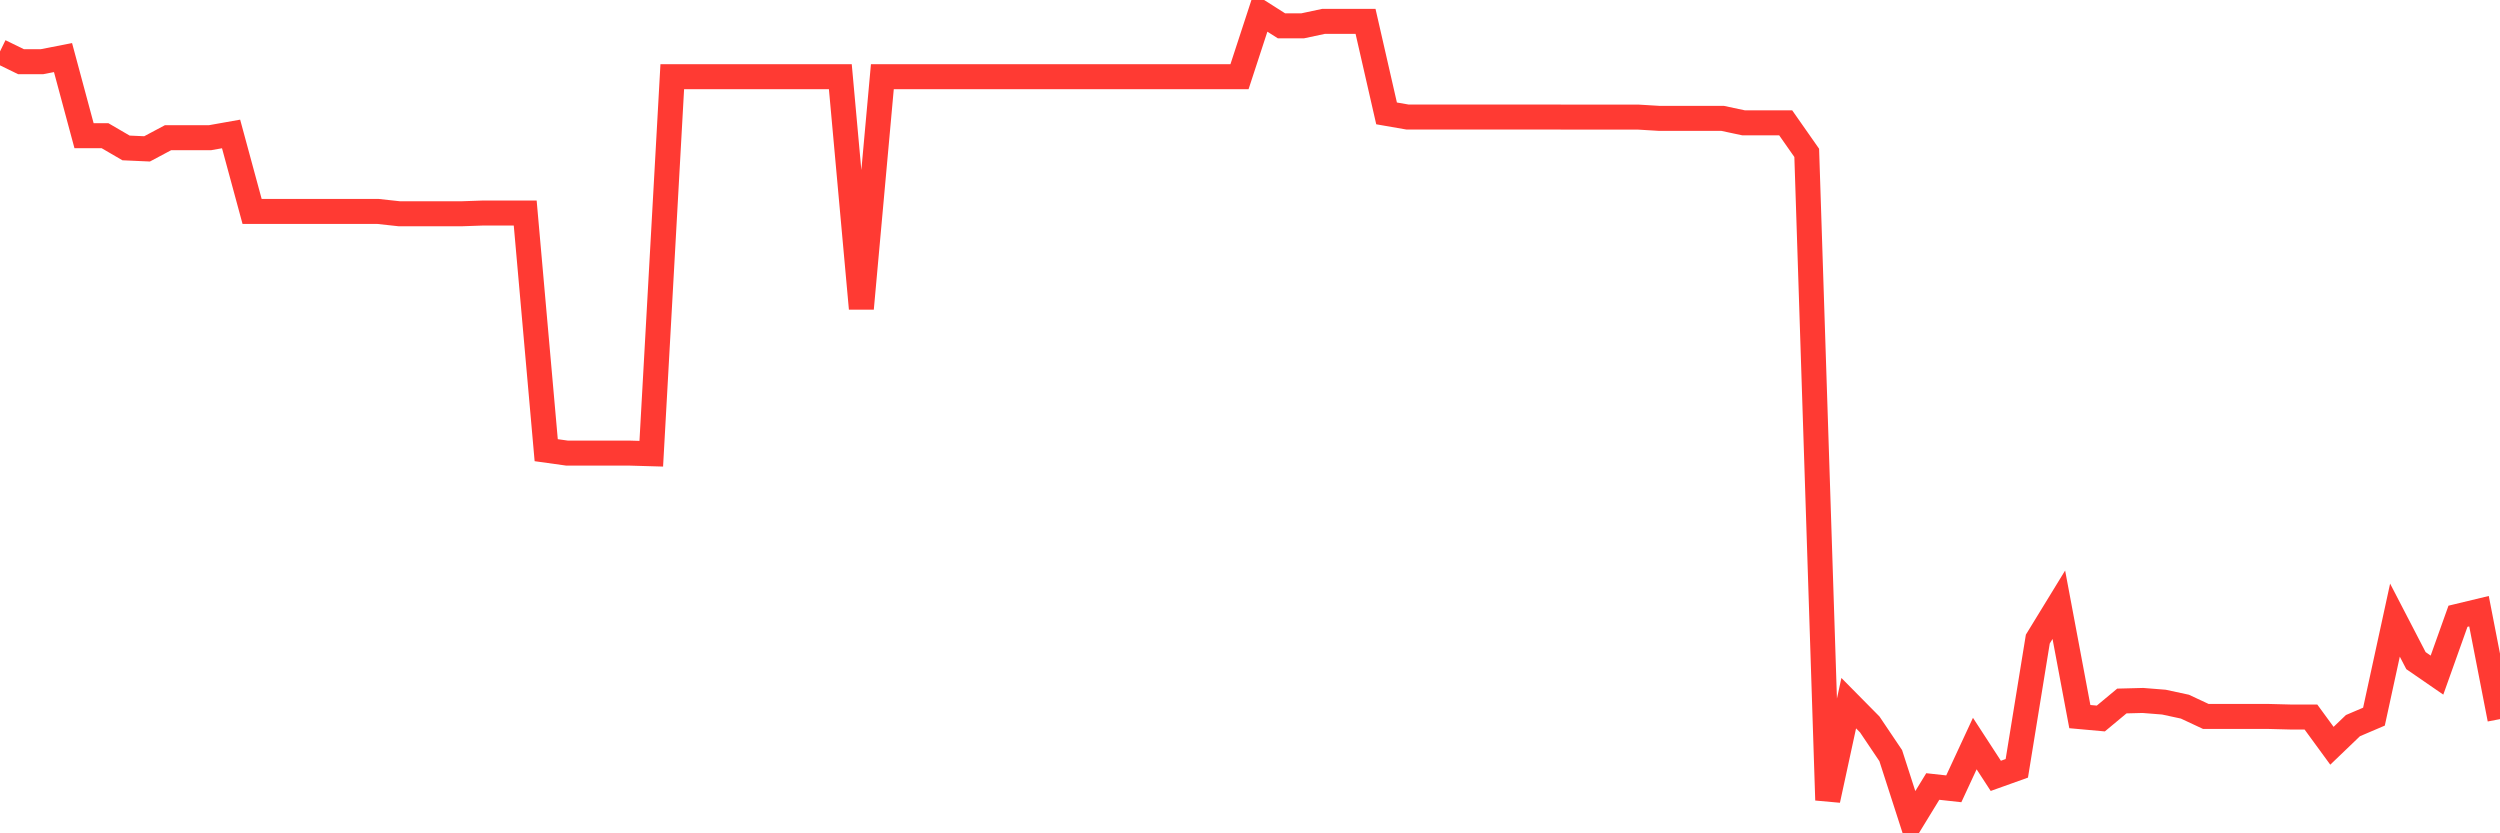 <svg
  xmlns="http://www.w3.org/2000/svg"
  xmlns:xlink="http://www.w3.org/1999/xlink"
  width="120"
  height="40"
  viewBox="0 0 120 40"
  preserveAspectRatio="none"
>
  <polyline
    points="0,2.469 1.008,2.961 2.017,2.961 3.025,2.764 4.034,6.514 5.042,6.514 6.05,7.101 7.059,7.146 8.067,6.609 9.076,6.609 10.084,6.609 11.092,6.43 12.101,10.15 13.109,10.15 14.118,10.15 15.126,10.15 16.134,10.15 17.143,10.15 18.151,10.15 19.16,10.26 20.168,10.26 21.176,10.26 22.185,10.26 23.193,10.225 24.202,10.225 25.21,10.225 26.218,21.609 27.227,21.75 28.235,21.75 29.244,21.75 30.252,21.75 31.261,21.779 32.269,3.682 33.277,3.682 34.286,3.682 35.294,3.682 36.303,3.682 37.311,3.682 38.319,3.682 39.328,3.682 40.336,3.682 41.345,14.81 42.353,3.682 43.361,3.682 44.37,3.682 45.378,3.682 46.387,3.682 47.395,3.682 48.403,3.682 49.412,3.682 50.42,3.682 51.429,3.682 52.437,3.682 53.445,3.682 54.454,3.682 55.462,3.68 56.471,3.68 57.479,3.68 58.487,3.68 59.496,3.682 60.504,0.6 61.513,1.241 62.521,1.241 63.529,1.026 64.538,1.026 65.546,1.026 66.555,5.443 67.563,5.618 68.571,5.618 69.58,5.618 70.588,5.618 71.597,5.618 72.605,5.618 73.613,5.618 74.622,5.618 75.63,5.622 76.639,5.622 77.647,5.622 78.655,5.622 79.664,5.683 80.672,5.683 81.681,5.683 82.689,5.683 83.697,5.897 84.706,5.897 85.714,5.897 86.723,7.338 87.731,38.406 88.739,33.752 89.748,34.773 90.756,36.271 91.765,39.4 92.773,37.752 93.782,37.863 94.79,35.691 95.798,37.241 96.807,36.88 97.815,30.676 98.824,29.028 99.832,34.397 100.84,34.488 101.849,33.648 102.857,33.622 103.866,33.702 104.874,33.919 105.882,34.39 106.891,34.39 107.899,34.39 108.908,34.39 109.916,34.416 110.924,34.416 111.933,35.797 112.941,34.83 113.95,34.399 114.958,29.766 115.966,31.71 116.975,32.405 117.983,29.58 118.992,29.337 120,34.517"
    fill="none"
    stroke="#ff3a33"
    stroke-width="1.2"
  >
  </polyline>
</svg>